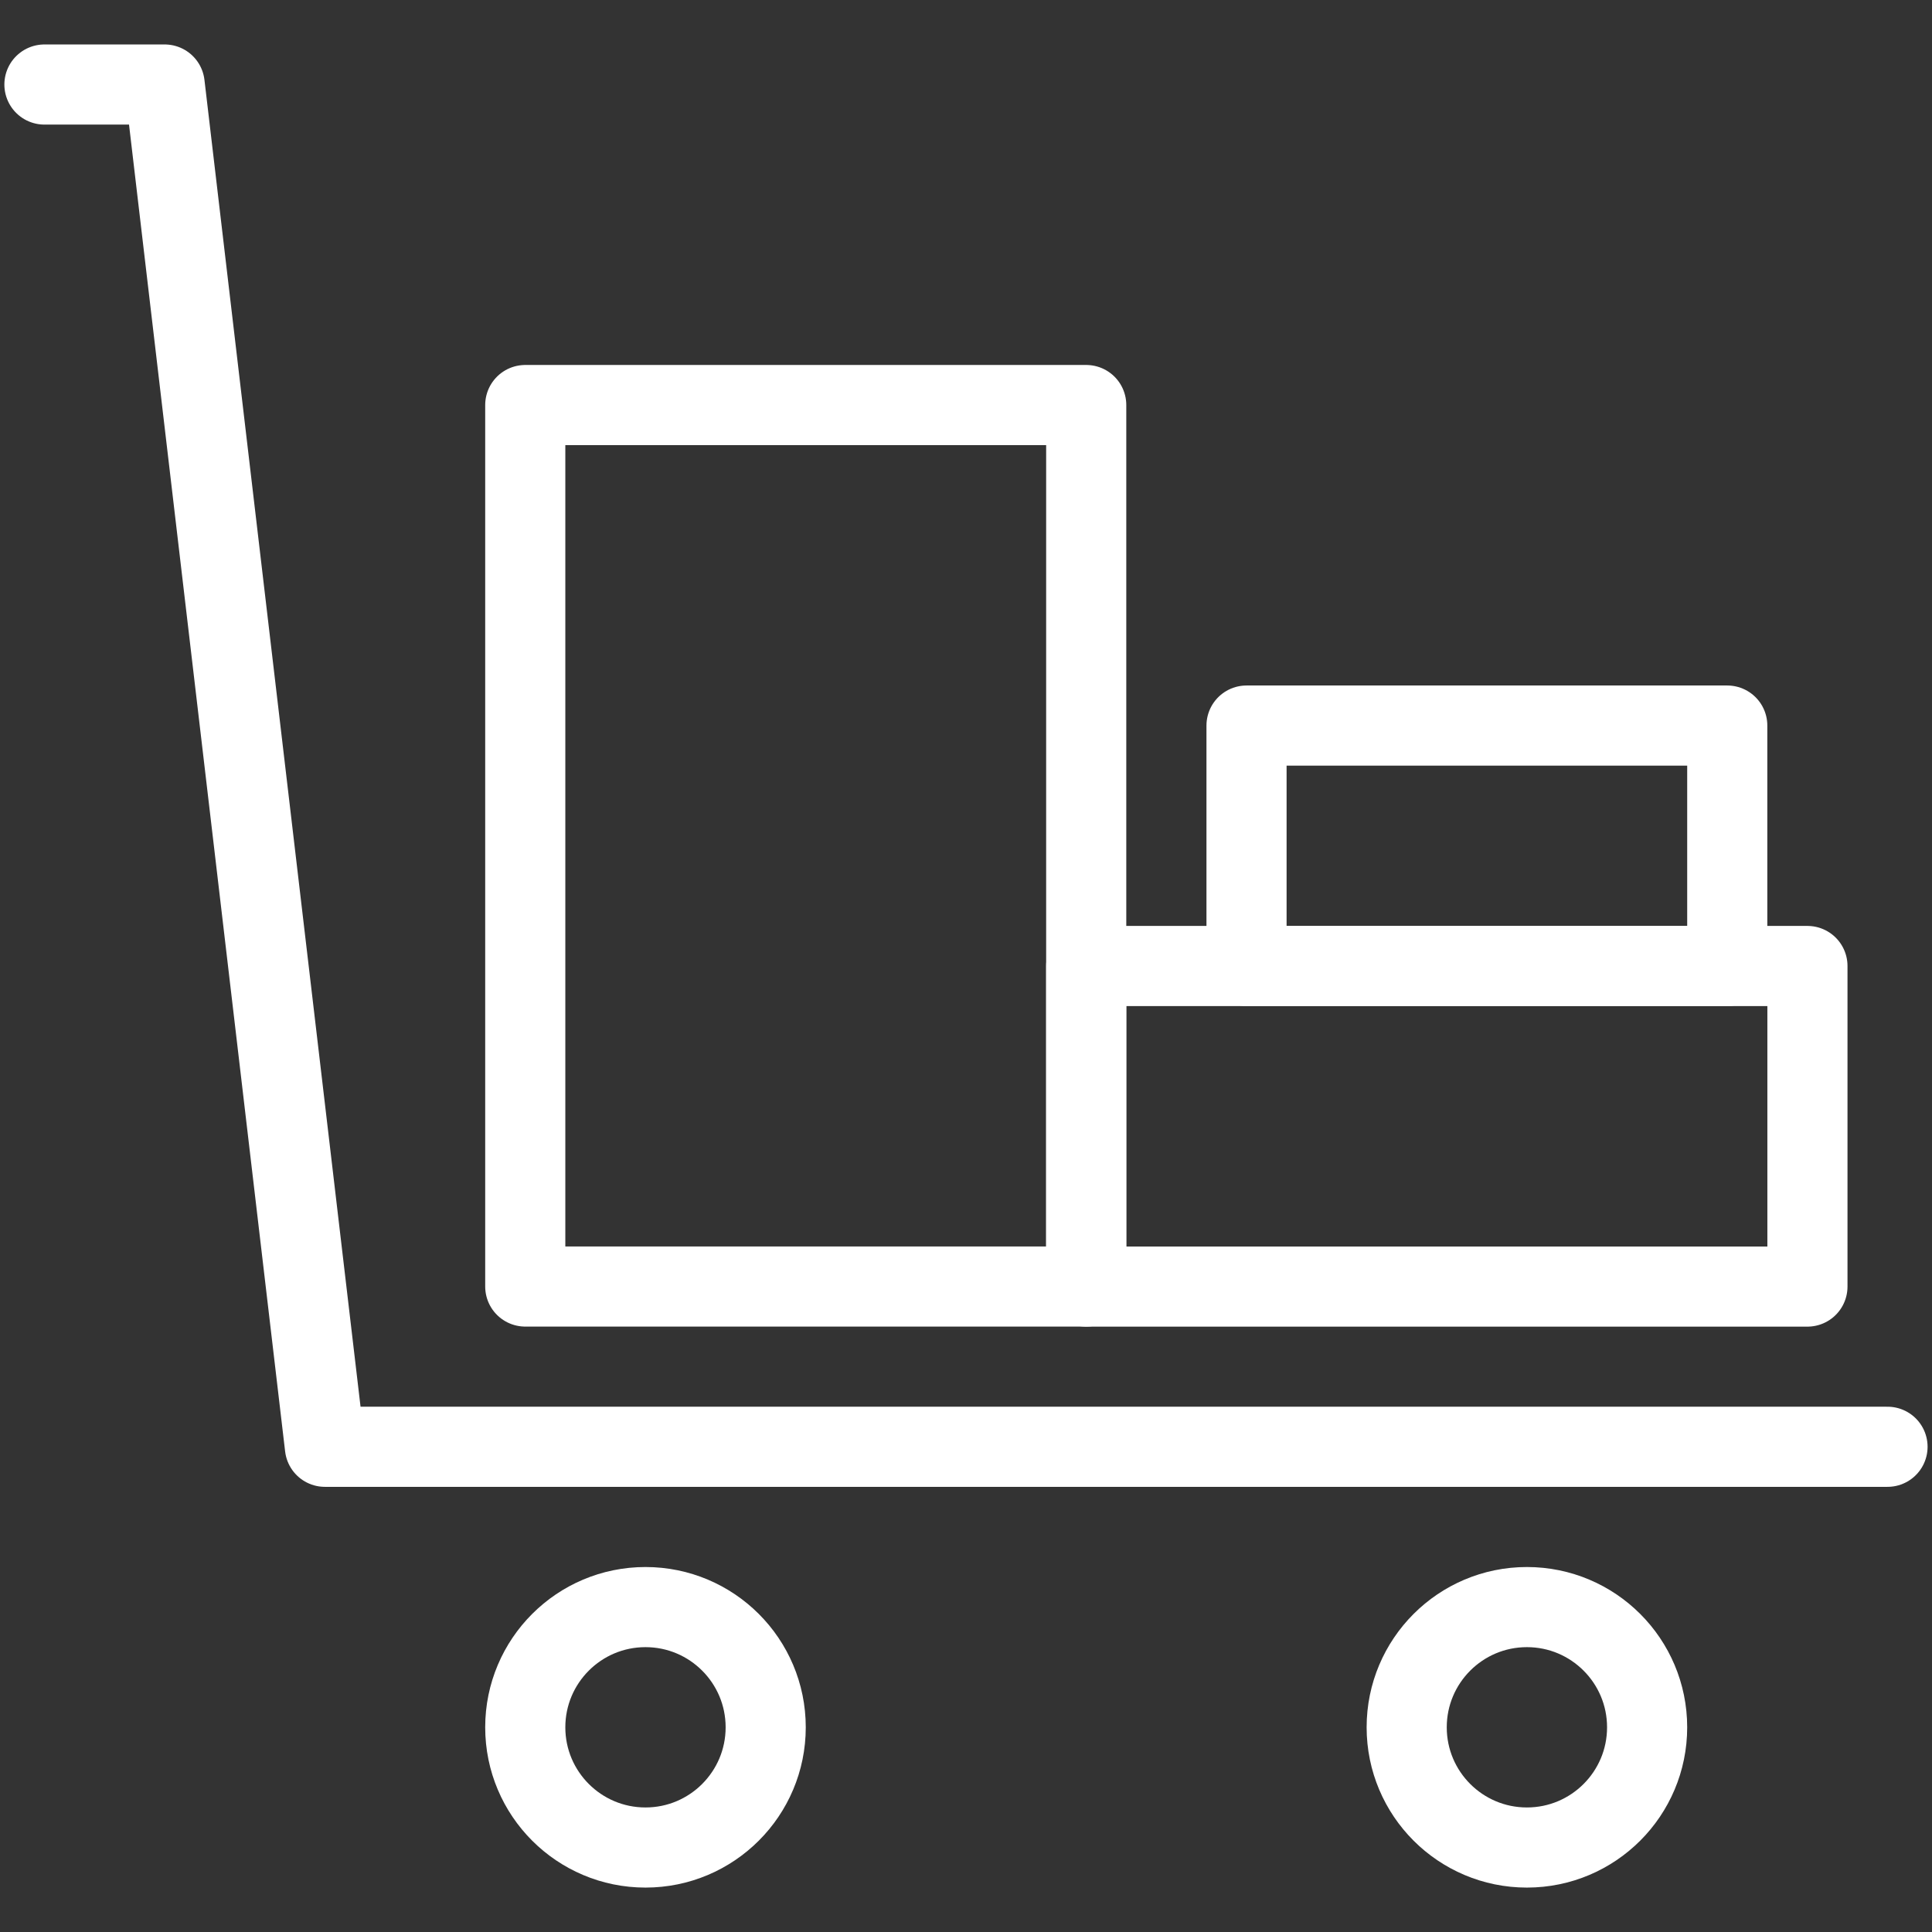 <?xml version="1.0" encoding="utf-8"?>
<!-- Generator: Adobe Illustrator 16.0.0, SVG Export Plug-In . SVG Version: 6.00 Build 0)  -->
<!DOCTYPE svg PUBLIC "-//W3C//DTD SVG 1.1//EN" "http://www.w3.org/Graphics/SVG/1.1/DTD/svg11.dtd">
<svg version="1.1" id="Laag_1" xmlns="http://www.w3.org/2000/svg" xmlns:xlink="http://www.w3.org/1999/xlink" x="0px" y="0px"
	 width="40px" height="40px" viewBox="0.083 0.083 40 40" enable-background="new 0.083 0.083 40 40" xml:space="preserve">
<rect x="0.083" y="0.083" width="40" height="40" fill="#333333" stroke="none"/>
<g id="Outline_Icons">
	<g>
		
			<circle fill="none" stroke="#FFFFFF" stroke-width="1.659" stroke-linecap="round" stroke-linejoin="round" stroke-miterlimit="10" cx="13.447" cy="35.845" r="2.489"/>
		
			<circle fill="none" stroke="#FFFFFF" stroke-width="1.659" stroke-linecap="round" stroke-linejoin="round" stroke-miterlimit="10" cx="31.696" cy="35.845" r="2.489"/>
		
			<polyline fill="none" stroke="#FFFFFF" stroke-width="1.659" stroke-linecap="round" stroke-linejoin="round" stroke-miterlimit="10" points="
			39.162,30.037 6.81,30.037 3.492,1.833 1.003,1.833 		"/>
		
			<rect x="22.572" y="20.083" fill="none" stroke="#FFFFFF" stroke-width="1.659" stroke-linecap="round" stroke-linejoin="round" stroke-miterlimit="10" width="14.932" height="6.637"/>
		
			<rect x="25.891" y="15.105" fill="none" stroke="#FFFFFF" stroke-width="1.659" stroke-linecap="round" stroke-linejoin="round" stroke-miterlimit="10" width="9.953" height="4.978"/>
		
			<rect x="10.958" y="8.469" fill="none" stroke="#FFFFFF" stroke-width="1.659" stroke-linecap="round" stroke-linejoin="round" stroke-miterlimit="10" width="11.614" height="18.25"/>
	</g>
</g>
<g id="Invisible_Shape">
	<rect fill="none" width="24" height="24"/>
</g>
</svg>
